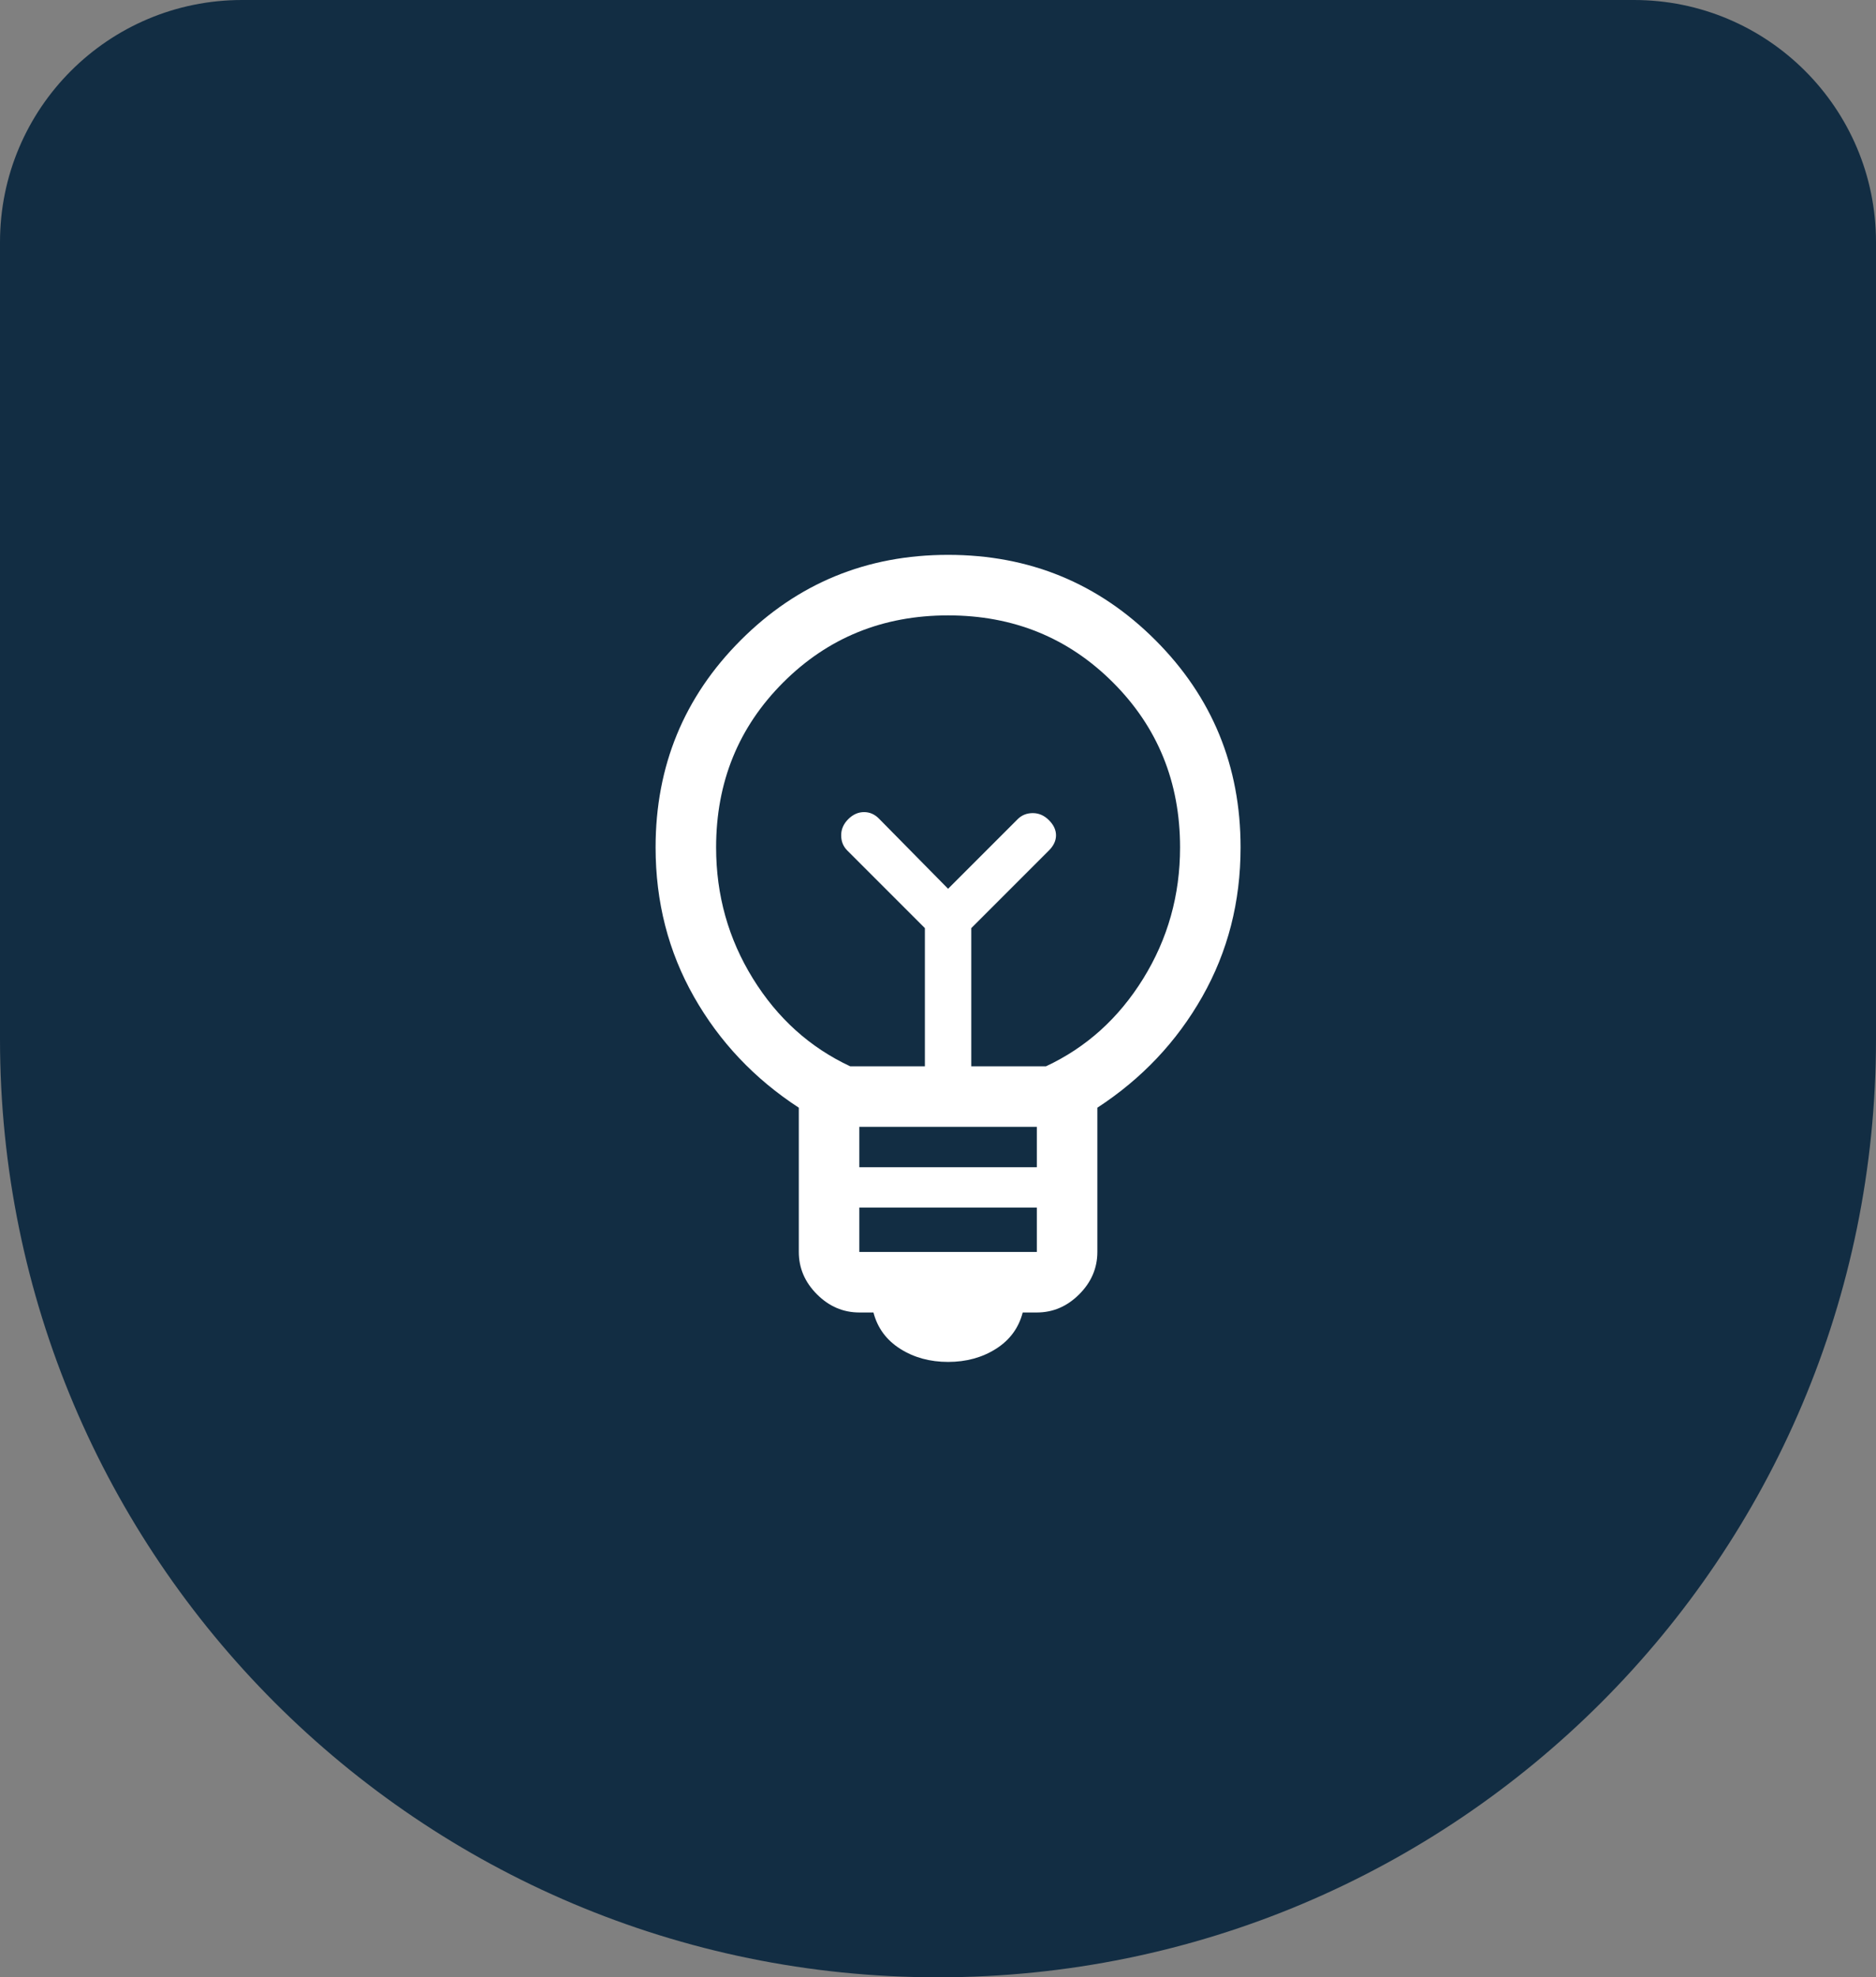 <svg width="93" height="98" viewBox="0 0 93 98" fill="none" xmlns="http://www.w3.org/2000/svg">
<rect x="0" y="0" width="93" height="98" fill="#808080" stroke="none"/>
<path d="M0 12C0 5.373 5.373 0 12 0H81C87.627 0 93 5.373 93 12V51.5C93 77.181 72.181 98 46.5 98C20.819 98 0 77.181 0 51.5V12Z" fill="#122D43"/>
<mask id="mask0_349_4166" style="mask-type:alpha" maskUnits="userSpaceOnUse" x="23" y="23" width="48" height="49">
<rect x="23" y="23.5" width="48" height="48" fill="#D9D9D9"/>
</mask>
<g mask="url(#mask0_349_4166)">
<path d="M47 67.5C46.1 67.5 45.308 67.283 44.625 66.85C43.942 66.417 43.5 65.817 43.3 65.05H42.6C41.8 65.05 41.1 64.75 40.5 64.15C39.9 63.55 39.6 62.85 39.6 62.05V54.9C37.4 53.467 35.667 51.633 34.4 49.4C33.133 47.167 32.5 44.7 32.5 42C32.5 37.967 33.908 34.542 36.725 31.725C39.542 28.908 42.967 27.5 47 27.5C51.033 27.5 54.458 28.908 57.275 31.725C60.092 34.542 61.5 37.967 61.5 42C61.5 44.7 60.867 47.167 59.6 49.4C58.333 51.633 56.6 53.467 54.4 54.9V62.05C54.4 62.85 54.1 63.55 53.5 64.15C52.9 64.75 52.2 65.05 51.4 65.05H50.7C50.5 65.817 50.058 66.417 49.375 66.85C48.692 67.283 47.9 67.5 47 67.5ZM42.6 62.05H51.4V59.85H42.6V62.05ZM42.6 57.85H51.4V55.85H42.6V57.85ZM42.15 52.85H45.85V46L42 42.15C41.8 41.95 41.7 41.7 41.7 41.4C41.7 41.1 41.817 40.833 42.05 40.6C42.283 40.367 42.545 40.25 42.836 40.25C43.127 40.25 43.382 40.367 43.6 40.6L47 44.05L50.45 40.6C50.65 40.4 50.9 40.3 51.2 40.3C51.5 40.3 51.767 40.417 52 40.65C52.233 40.883 52.35 41.133 52.35 41.4C52.35 41.667 52.233 41.917 52 42.15L48.15 46V52.85H51.85C53.85 51.917 55.458 50.467 56.675 48.5C57.892 46.533 58.5 44.367 58.5 42C58.5 38.767 57.392 36.042 55.175 33.825C52.958 31.608 50.233 30.5 47 30.5C43.767 30.5 41.042 31.608 38.825 33.825C36.608 36.042 35.5 38.767 35.5 42C35.5 44.367 36.108 46.533 37.325 48.5C38.542 50.467 40.15 51.917 42.15 52.85Z" fill="white"/>
</g>
</svg>

